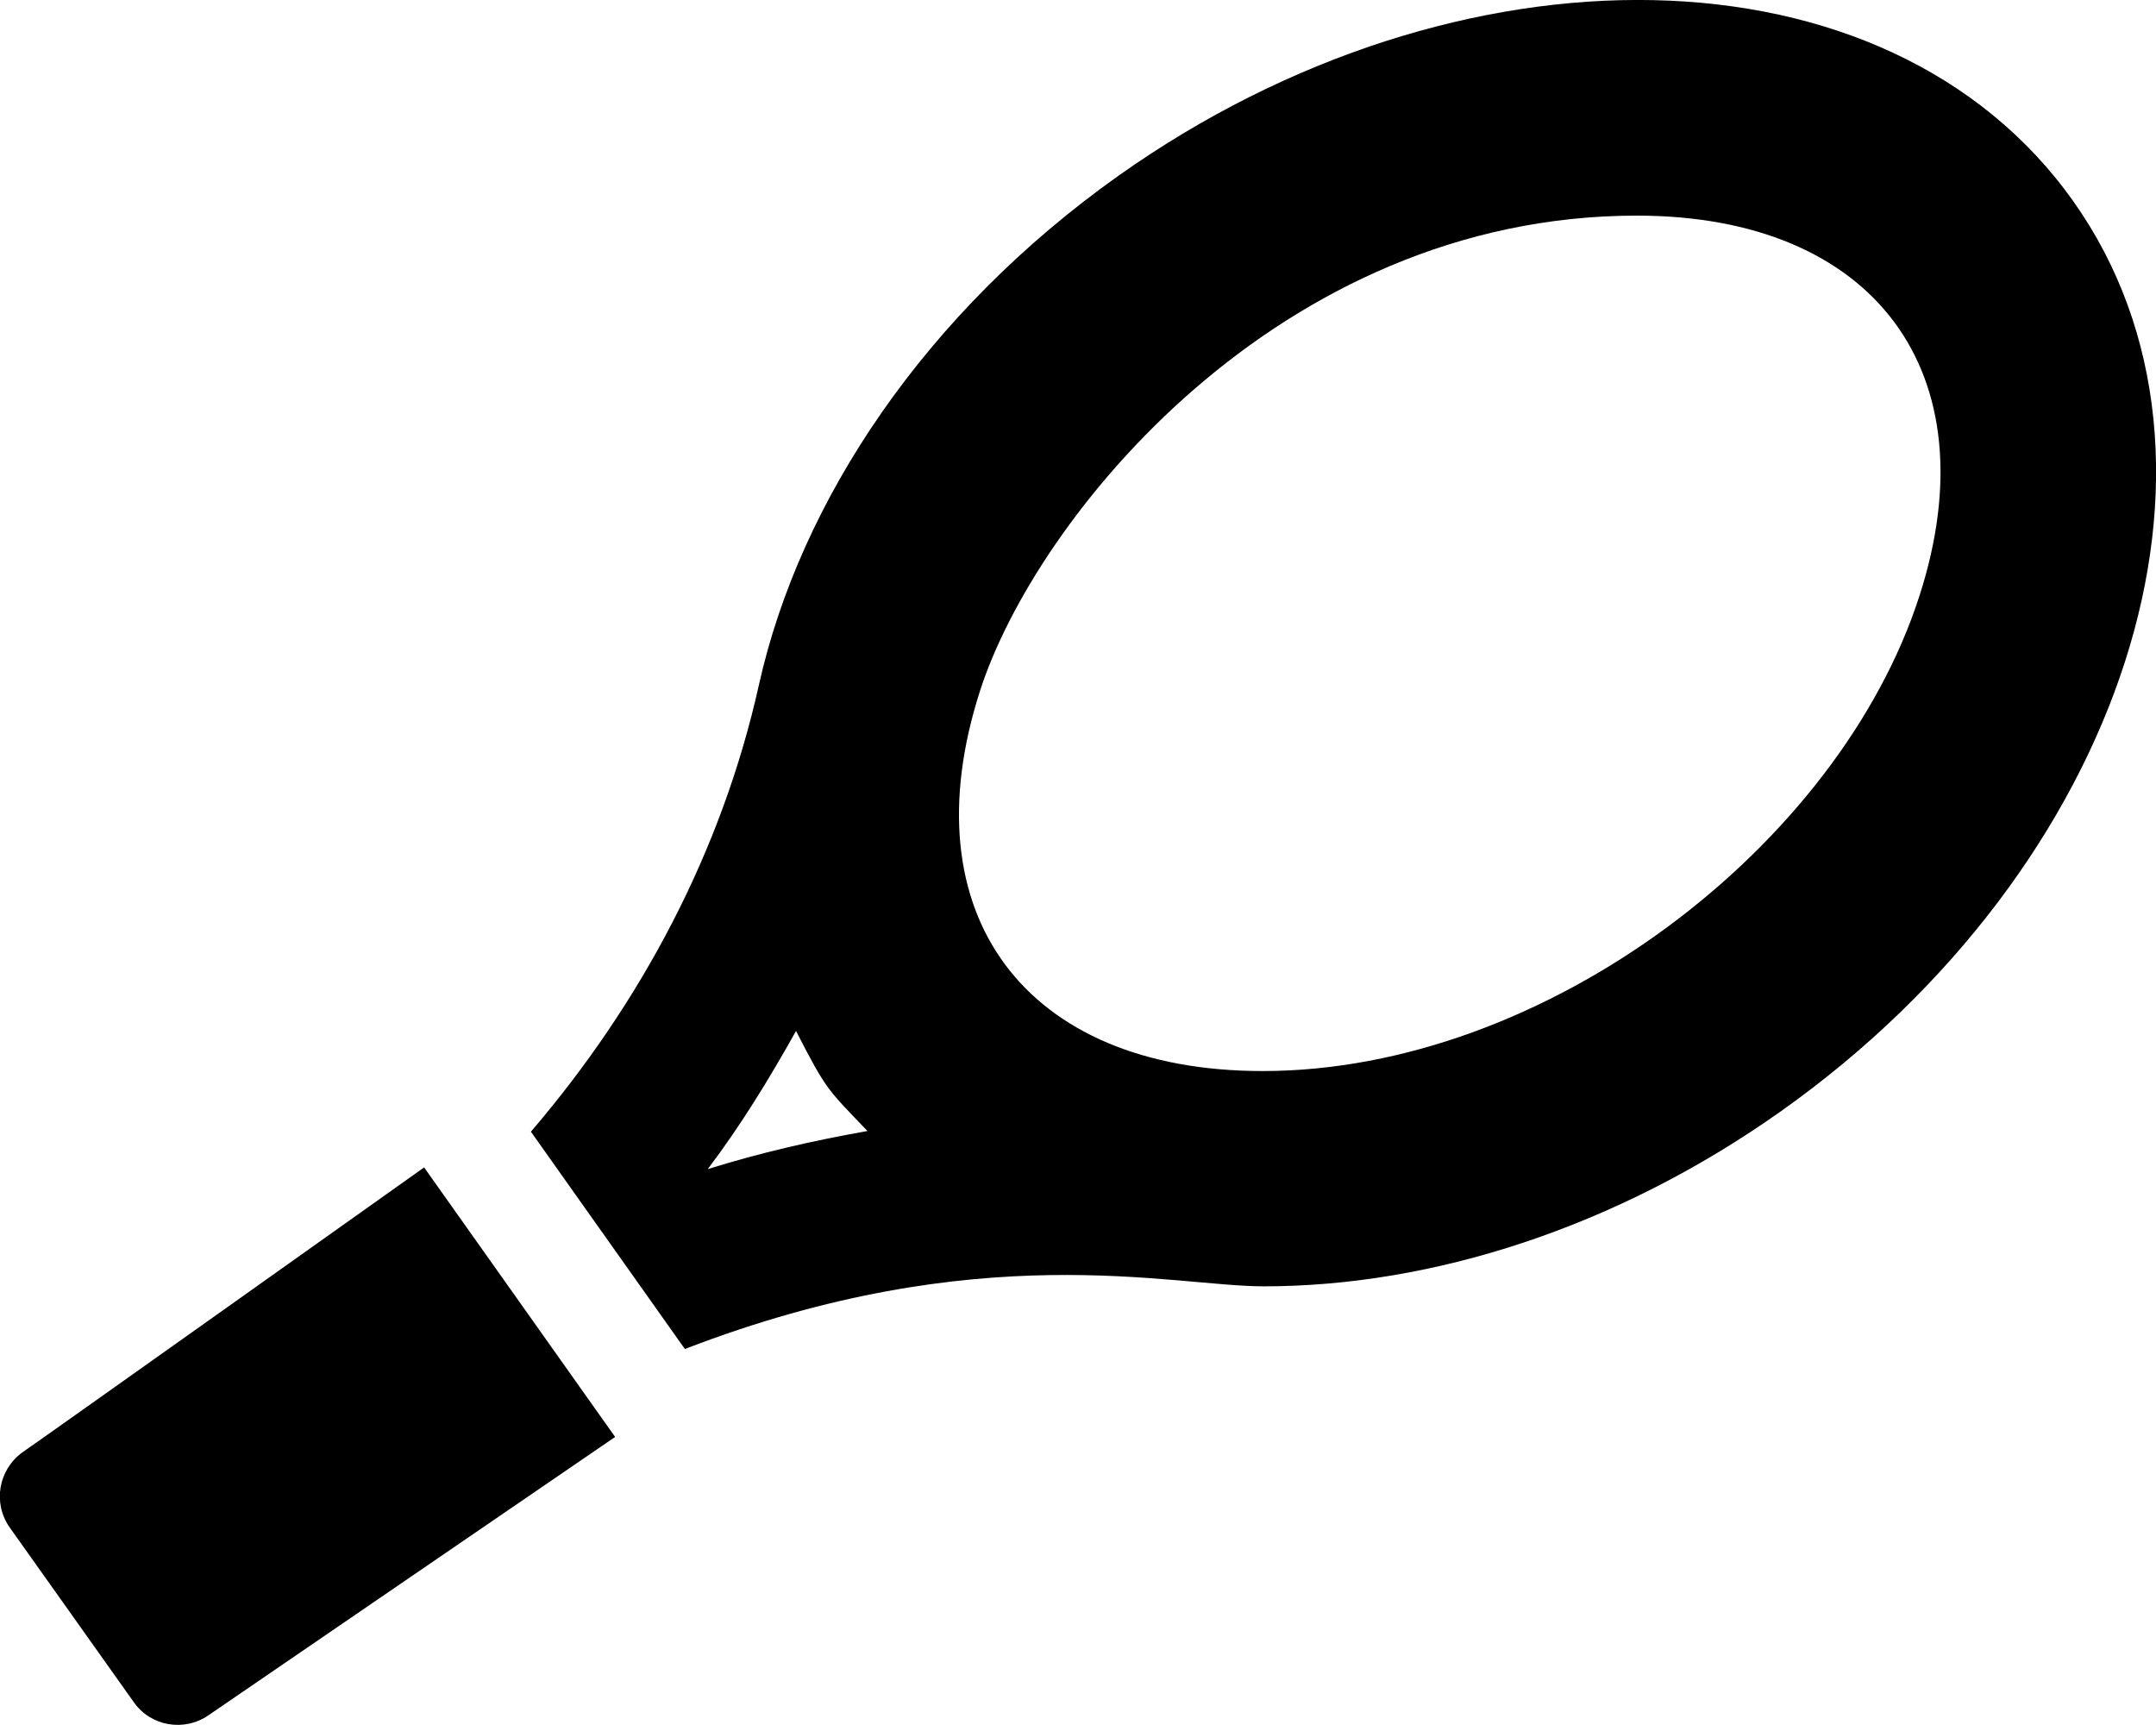 <svg xmlns="http://www.w3.org/2000/svg" viewBox="0 0 640 512"><path d="M125.9 346.5l56.7 80-120.7 82.6c-7.2 5-17.2 3.3-22.2-3.9L2.9 453.4c-5.1-7.2-3.4-17.1 3.7-22.3.1.1 119.3-84.6 119.3-84.6zm402.8-16.7c-49.1 34.8-103.9 52-153.5 52-27.6 0-84.5-15.1-171.9 18.6l-45.7-64.5c32.7-38.2 56.7-83.2 67.7-132.7 12.2-54.7 49.5-110.5 106.8-151.1 100.5-71.2 228.2-70.2 283.4 7.7 54.3 76.7 15.4 197.6-86.8 270zm-271.2 5.9c-11.7-12.3-12-11.7-21.2-29.7-7.9 14.1-16.3 27.9-26.2 41 15.7-4.9 31.5-8.5 47.4-11.3zM485.9 64c-106.4 0-178.6 90-195 141.1-21.3 66.2 13.3 112.8 83.9 112.8 84.1 0 171.1-66.8 195-141.1C591.1 110.7 556.5 64 485.9 64z"/></svg>
<!--
Font Awesome Pro 5.3.1 by @fontawesome - https://fontawesome.com
License - https://fontawesome.com/license (Commercial License)
-->